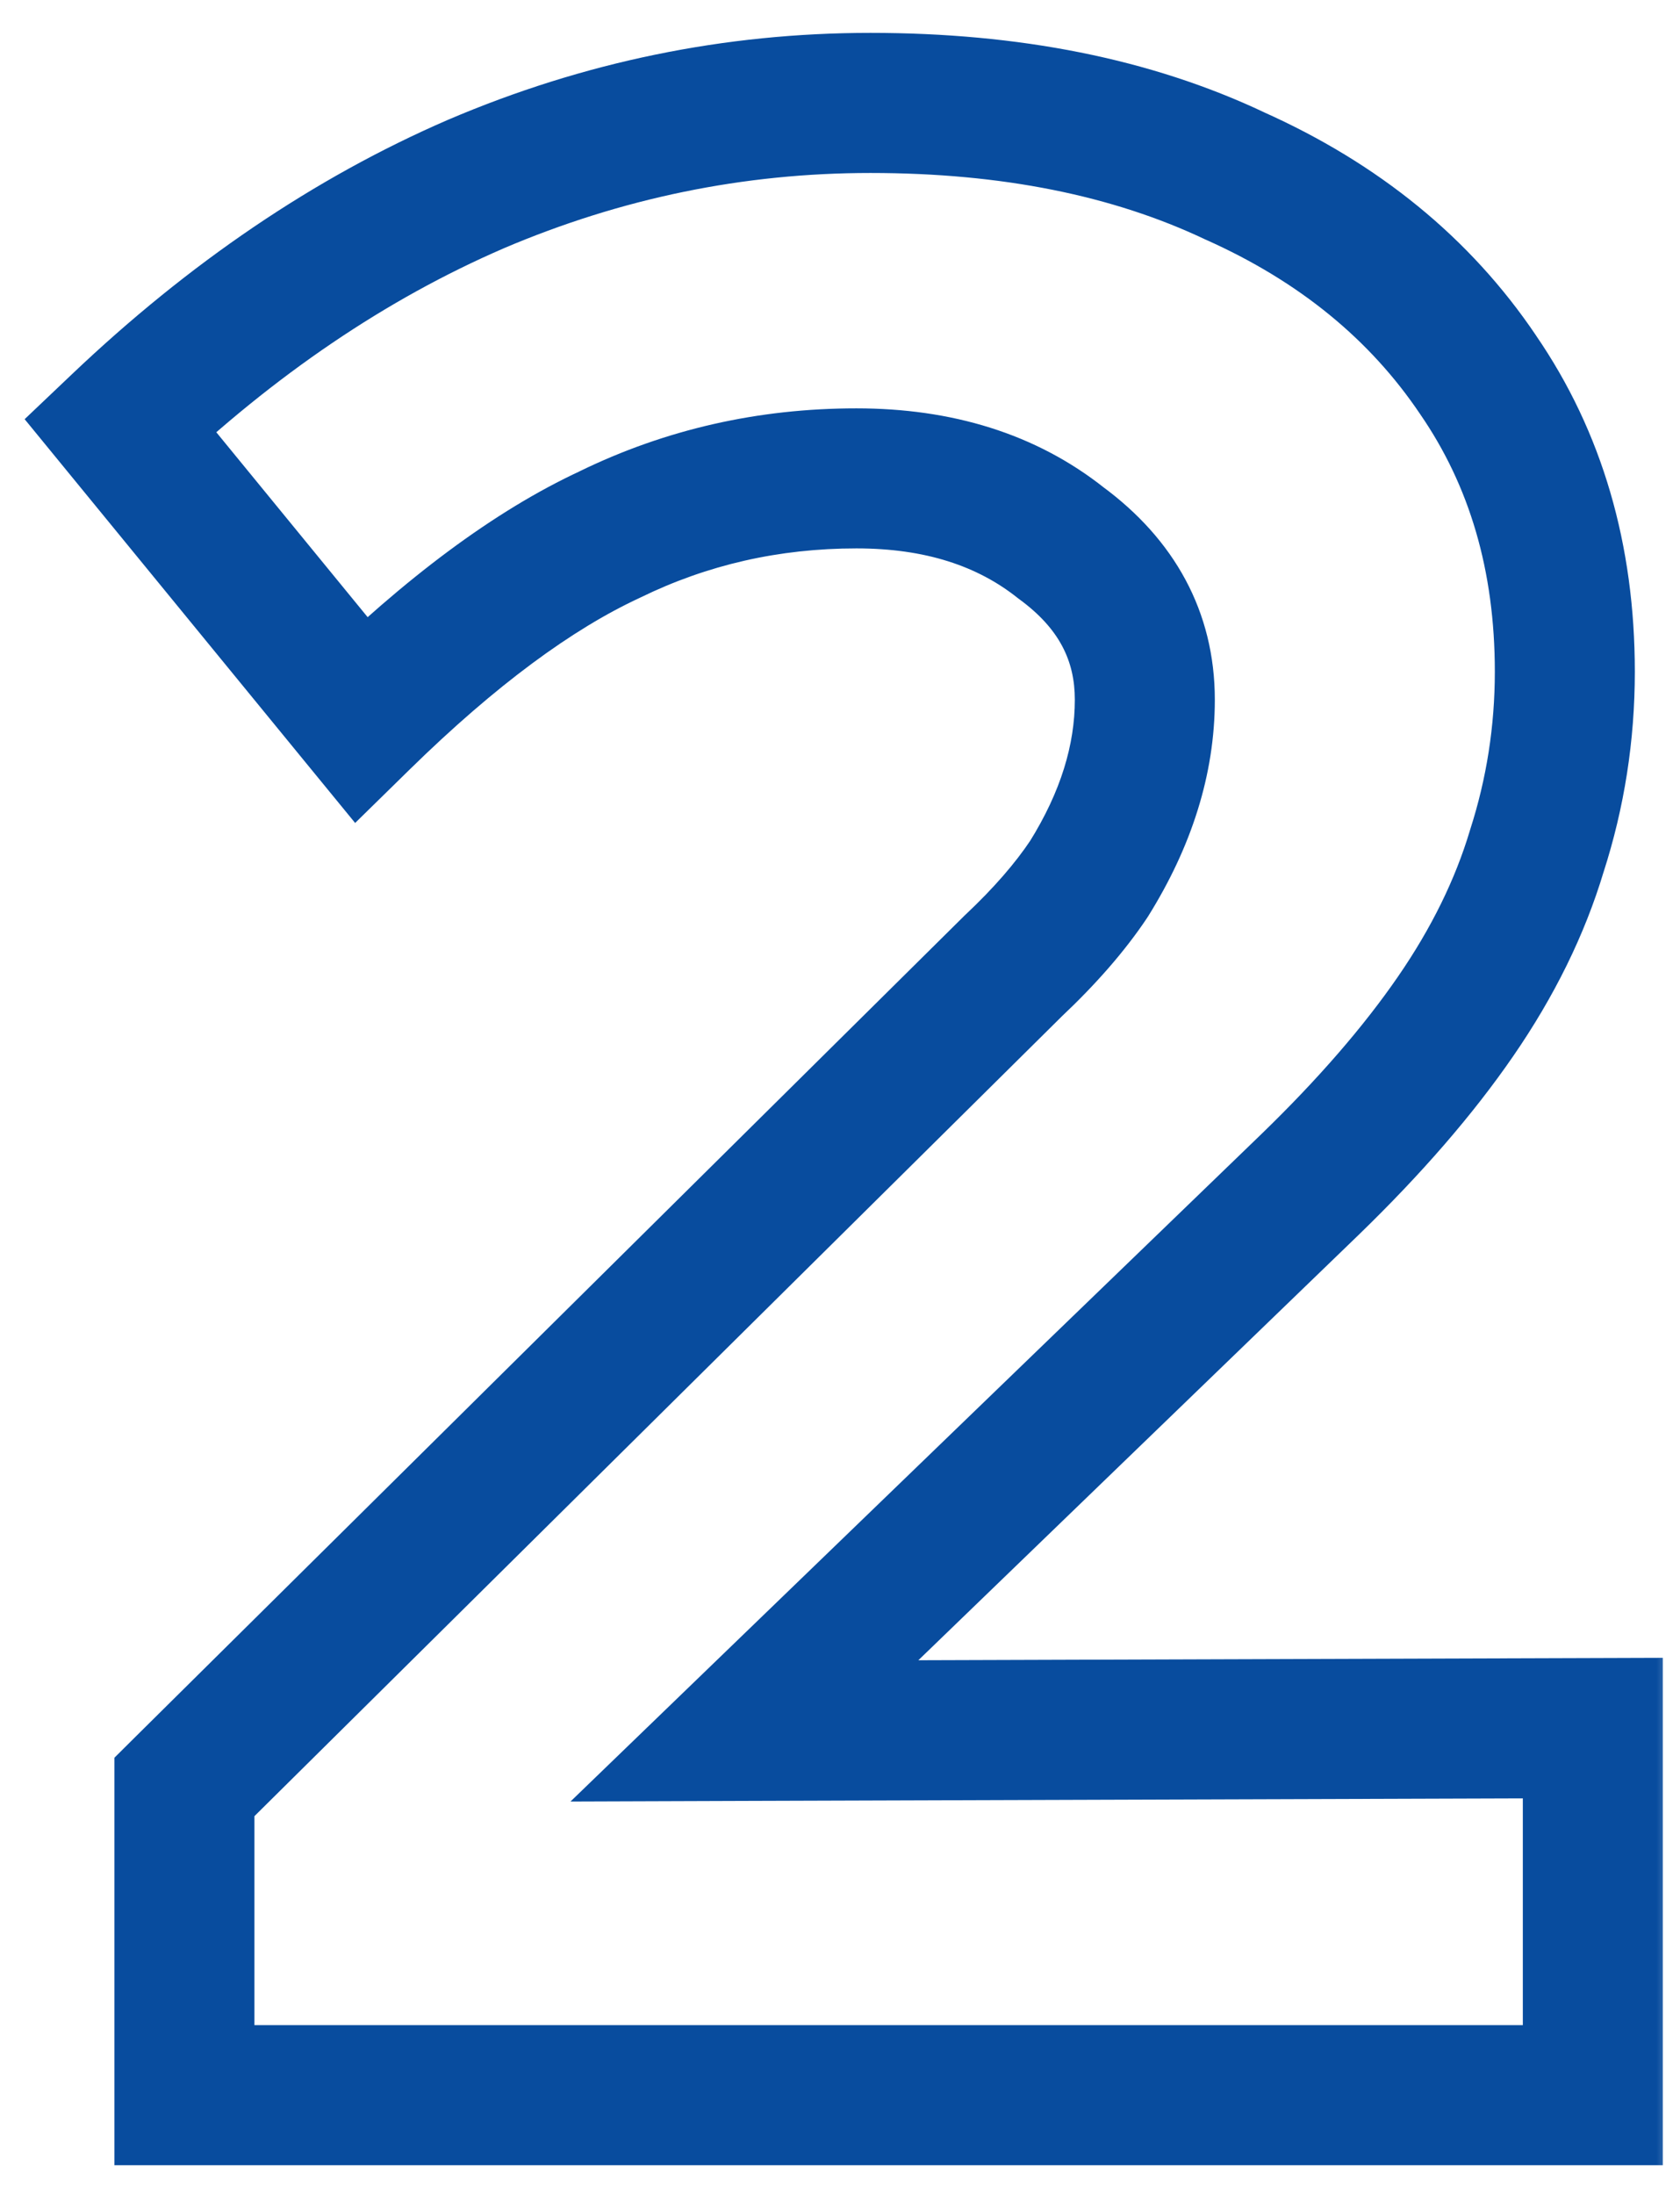 <svg width="36" height="47" viewBox="0 0 36 47" fill="none" xmlns="http://www.w3.org/2000/svg">
<mask id="path-1-outside-1_14023_397" maskUnits="userSpaceOnUse" x="0" y="-0.136" width="36" height="47" fill="black">
<rect fill="white" y="-0.136" width="36" height="47"/>
<path d="M3.952 44.864V38.264L21.712 20.683C22.392 20.044 22.932 19.424 23.332 18.823C23.732 18.183 24.032 17.544 24.232 16.904C24.432 16.264 24.532 15.623 24.532 14.983C24.532 13.623 23.932 12.504 22.732 11.623C21.572 10.704 20.112 10.243 18.352 10.243C16.472 10.243 14.712 10.643 13.072 11.444C11.432 12.204 9.652 13.524 7.732 15.403L2.572 9.104C4.972 6.824 7.512 5.104 10.192 3.944C12.912 2.784 15.732 2.204 18.652 2.204C21.652 2.204 24.252 2.724 26.452 3.764C28.692 4.764 30.432 6.184 31.672 8.024C32.912 9.824 33.532 11.944 33.532 14.383C33.532 15.704 33.332 16.983 32.932 18.224C32.572 19.424 31.992 20.604 31.192 21.764C30.392 22.924 29.352 24.123 28.072 25.363L15.952 37.063L34.132 37.004V44.864H3.952Z"/>
</mask>
<path d="M3.952 44.864H2.452V46.364H3.952V44.864ZM3.952 38.264L2.896 37.197L2.452 37.638V38.264H3.952ZM21.712 20.683L20.684 19.591L20.67 19.604L20.657 19.617L21.712 20.683ZM23.332 18.823L24.58 19.656L24.592 19.637L24.604 19.619L23.332 18.823ZM22.732 11.623L21.8 12.799L21.822 12.816L21.845 12.833L22.732 11.623ZM13.072 11.444L13.702 12.805L13.716 12.798L13.729 12.792L13.072 11.444ZM7.732 15.403L6.571 16.354L7.61 17.622L8.781 16.475L7.732 15.403ZM2.572 9.104L1.539 8.016L0.528 8.976L1.411 10.054L2.572 9.104ZM10.192 3.944L9.603 2.564L9.596 2.567L10.192 3.944ZM26.452 3.764L25.811 5.12L25.825 5.127L25.84 5.133L26.452 3.764ZM31.672 8.024L30.428 8.862L30.432 8.868L30.436 8.874L31.672 8.024ZM32.932 18.224L31.504 17.763L31.499 17.778L31.495 17.793L32.932 18.224ZM31.192 21.764L32.426 22.615V22.615L31.192 21.764ZM28.072 25.363L29.113 26.443L29.115 26.441L28.072 25.363ZM15.952 37.063L14.91 35.984L12.225 38.576L15.957 38.563L15.952 37.063ZM34.132 37.004H35.632V35.499L34.127 35.504L34.132 37.004ZM34.132 44.864V46.364H35.632V44.864H34.132ZM3.952 44.864H5.452V38.264H3.952H2.452V44.864H3.952ZM3.952 38.264L5.007 39.33L22.767 21.75L21.712 20.683L20.657 19.617L2.896 37.197L3.952 38.264ZM21.712 20.683L22.74 21.776C23.48 21.079 24.101 20.373 24.58 19.656L23.332 18.823L22.084 17.991C21.762 18.474 21.304 19.008 20.684 19.591L21.712 20.683ZM23.332 18.823L24.604 19.619C25.063 18.883 25.421 18.127 25.663 17.351L24.232 16.904L22.8 16.456C22.643 16.96 22.4 17.484 22.06 18.029L23.332 18.823ZM24.232 16.904L25.663 17.351C25.907 16.573 26.032 15.782 26.032 14.983H24.532H23.032C23.032 15.465 22.957 15.954 22.8 16.456L24.232 16.904ZM24.532 14.983H26.032C26.032 13.096 25.162 11.546 23.619 10.414L22.732 11.623L21.845 12.833C22.701 13.461 23.032 14.151 23.032 14.983H24.532ZM22.732 11.623L23.664 10.448C22.191 9.28 20.384 8.744 18.352 8.744V10.243V11.743C19.84 11.743 20.953 12.127 21.8 12.799L22.732 11.623ZM18.352 10.243V8.744C16.251 8.744 14.265 9.192 12.414 10.095L13.072 11.444L13.729 12.792C15.158 12.095 16.692 11.743 18.352 11.743V10.243ZM13.072 11.444L12.441 10.083C10.59 10.94 8.671 12.385 6.682 14.332L7.732 15.403L8.781 16.475C10.633 14.662 12.273 13.467 13.702 12.805L13.072 11.444ZM7.732 15.403L8.892 14.453L3.732 8.153L2.572 9.104L1.411 10.054L6.571 16.354L7.732 15.403ZM2.572 9.104L3.605 10.191C5.894 8.016 8.289 6.401 10.788 5.32L10.192 3.944L9.596 2.567C6.734 3.806 4.049 5.631 1.539 8.016L2.572 9.104ZM10.192 3.944L10.78 5.323C13.316 4.242 15.937 3.704 18.652 3.704V2.204V0.704C15.527 0.704 12.507 1.325 9.603 2.564L10.192 3.944ZM18.652 2.204V3.704C21.48 3.704 23.852 4.194 25.811 5.12L26.452 3.764L27.093 2.407C24.651 1.253 21.823 0.704 18.652 0.704V2.204ZM26.452 3.764L25.84 5.133C27.852 6.031 29.361 7.279 30.428 8.862L31.672 8.024L32.916 7.185C31.502 5.088 29.532 3.496 27.063 2.394L26.452 3.764ZM31.672 8.024L30.436 8.874C31.484 10.396 32.032 12.211 32.032 14.383H33.532H35.032C35.032 11.676 34.339 9.252 32.907 7.173L31.672 8.024ZM33.532 14.383H32.032C32.032 15.549 31.855 16.674 31.504 17.763L32.932 18.224L34.359 18.684C34.808 17.293 35.032 15.858 35.032 14.383H33.532ZM32.932 18.224L31.495 17.793C31.185 18.825 30.679 19.865 29.957 20.912L31.192 21.764L32.426 22.615C33.304 21.342 33.958 20.022 34.368 18.654L32.932 18.224ZM31.192 21.764L29.957 20.912C29.226 21.973 28.255 23.098 27.028 24.286L28.072 25.363L29.115 26.441C30.449 25.149 31.558 23.875 32.426 22.615L31.192 21.764ZM28.072 25.363L27.03 24.284L14.91 35.984L15.952 37.063L16.994 38.143L29.113 26.443L28.072 25.363ZM15.952 37.063L15.957 38.563L34.137 38.504L34.132 37.004L34.127 35.504L15.947 35.563L15.952 37.063ZM34.132 37.004H32.632V44.864H34.132H35.632V37.004H34.132ZM34.132 44.864V43.364H3.952V44.864V46.364H34.132V44.864Z" fill="#084C9E" mask="url(#path-1-outside-1_14023_397)"/>
</svg>
